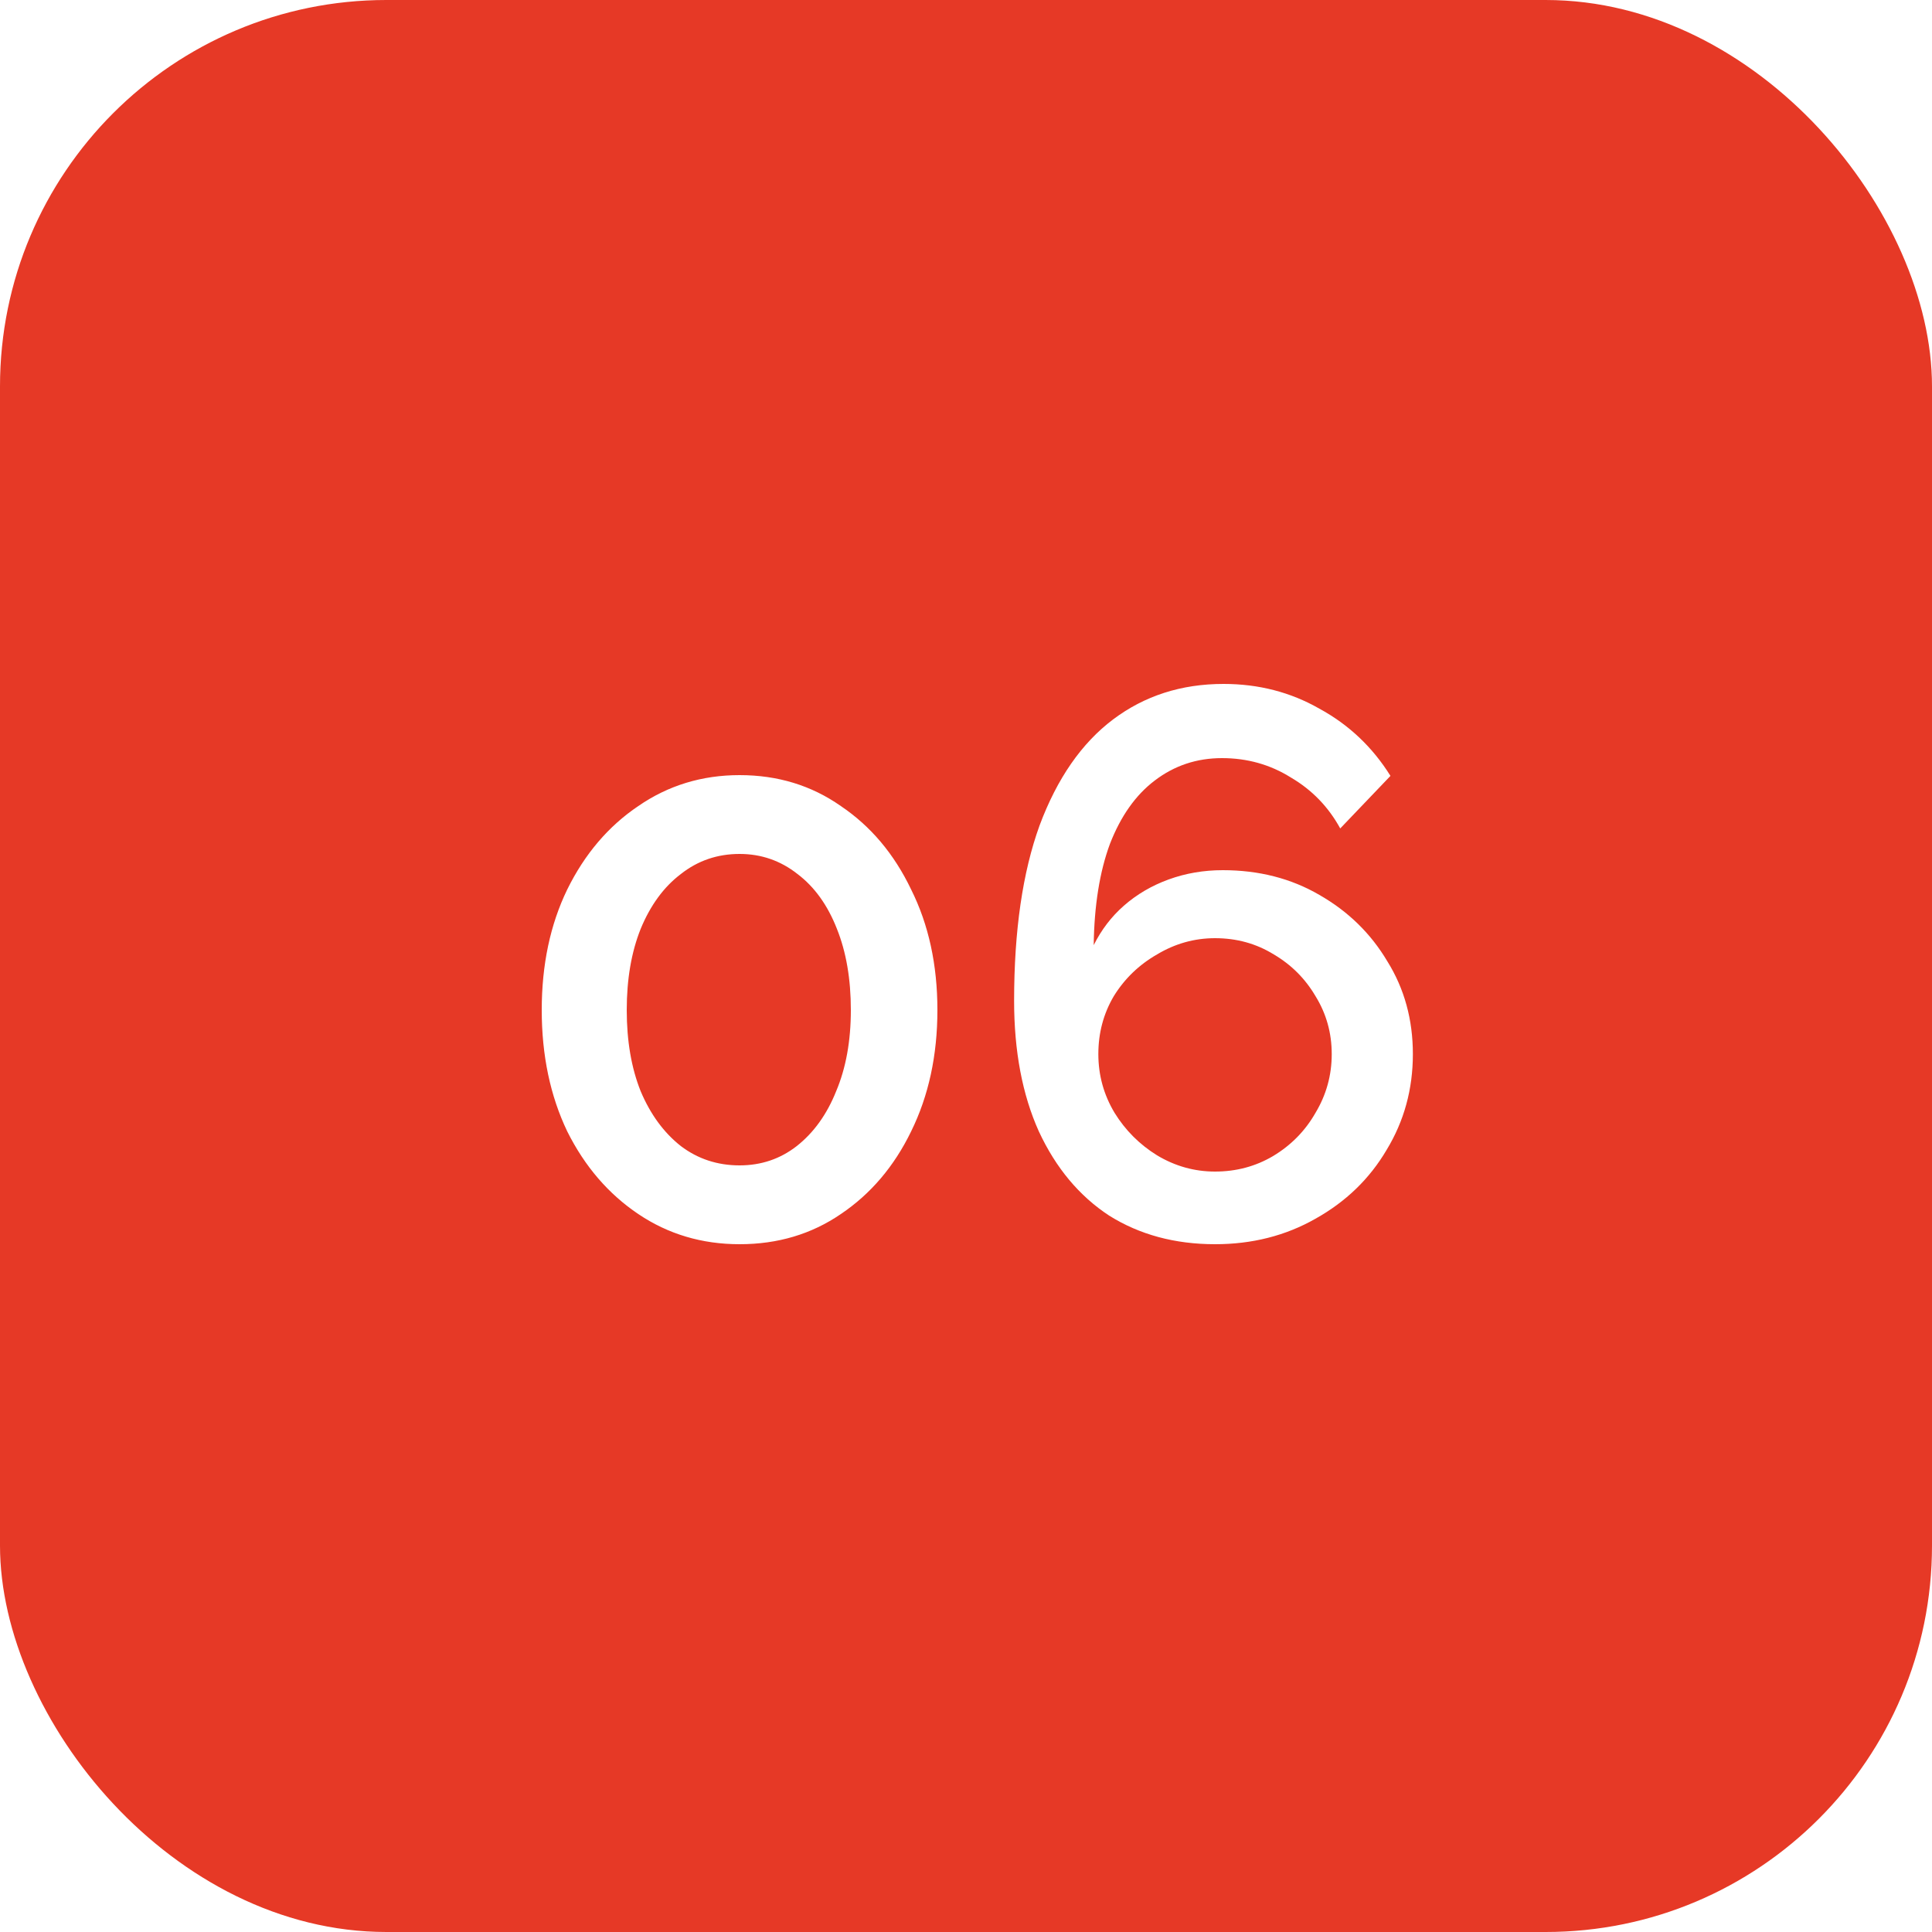 <?xml version="1.0" encoding="UTF-8"?> <svg xmlns="http://www.w3.org/2000/svg" width="50" height="50" viewBox="0 0 50 50" fill="none"><g filter="url(#filter0_ii_241_70)"><rect width="50" height="50" rx="10" fill="#E63926"></rect></g><path d="M24.26 26.14C24.26 27.313 24.033 28.36 23.58 29.28C23.14 30.187 22.533 30.9 21.76 31.42C21 31.94 20.127 32.2 19.14 32.2C18.167 32.2 17.293 31.94 16.52 31.42C15.747 30.9 15.133 30.187 14.68 29.28C14.24 28.36 14.02 27.313 14.02 26.14C14.02 24.967 14.24 23.927 14.68 23.02C15.133 22.1 15.747 21.38 16.52 20.86C17.293 20.327 18.167 20.06 19.14 20.06C20.127 20.06 21 20.327 21.76 20.86C22.533 21.38 23.14 22.1 23.58 23.02C24.033 23.927 24.26 24.967 24.26 26.14ZM22.02 26.14C22.02 25.34 21.9 24.64 21.66 24.04C21.42 23.427 21.08 22.953 20.64 22.62C20.2 22.273 19.7 22.1 19.14 22.1C18.567 22.1 18.06 22.273 17.62 22.62C17.18 22.953 16.833 23.427 16.58 24.04C16.34 24.64 16.22 25.34 16.22 26.14C16.22 26.94 16.34 27.64 16.58 28.24C16.833 28.84 17.18 29.313 17.62 29.66C18.06 29.993 18.567 30.16 19.14 30.16C19.7 30.16 20.193 29.993 20.62 29.66C21.06 29.313 21.4 28.84 21.64 28.24C21.893 27.64 22.02 26.94 22.02 26.14ZM36.565 27.28C36.565 28.187 36.339 29.013 35.885 29.76C35.445 30.507 34.832 31.1 34.045 31.54C33.272 31.98 32.405 32.2 31.445 32.2C30.405 32.2 29.492 31.953 28.705 31.46C27.932 30.953 27.325 30.227 26.885 29.28C26.459 28.333 26.245 27.207 26.245 25.9C26.245 24.087 26.465 22.573 26.905 21.36C27.358 20.147 27.992 19.233 28.805 18.62C29.619 18.007 30.572 17.7 31.665 17.7C32.572 17.7 33.398 17.913 34.145 18.34C34.905 18.753 35.519 19.333 35.985 20.08L34.685 21.44C34.379 20.88 33.952 20.44 33.405 20.12C32.872 19.787 32.279 19.62 31.625 19.62C30.972 19.62 30.392 19.813 29.885 20.2C29.392 20.573 29.005 21.12 28.725 21.84C28.459 22.56 28.319 23.433 28.305 24.46C28.505 24.06 28.765 23.72 29.085 23.44C29.419 23.147 29.805 22.92 30.245 22.76C30.685 22.6 31.152 22.52 31.645 22.52C32.578 22.52 33.412 22.733 34.145 23.16C34.892 23.587 35.478 24.16 35.905 24.88C36.345 25.587 36.565 26.387 36.565 27.28ZM31.445 30.32C31.992 30.32 32.492 30.187 32.945 29.92C33.412 29.64 33.779 29.267 34.045 28.8C34.325 28.333 34.465 27.827 34.465 27.28C34.465 26.733 34.325 26.233 34.045 25.78C33.779 25.327 33.419 24.967 32.965 24.7C32.512 24.42 32.005 24.28 31.445 24.28C30.912 24.28 30.412 24.42 29.945 24.7C29.479 24.967 29.105 25.327 28.825 25.78C28.558 26.233 28.425 26.733 28.425 27.28C28.425 27.827 28.565 28.333 28.845 28.8C29.125 29.253 29.492 29.62 29.945 29.9C30.412 30.18 30.912 30.32 31.445 30.32Z" fill="white"></path><defs><filter id="filter0_ii_241_70" x="-4" y="-4" width="58" height="58" filterUnits="userSpaceOnUse" color-interpolation-filters="sRGB"><feFlood flood-opacity="0" result="BackgroundImageFix"></feFlood><feBlend mode="normal" in="SourceGraphic" in2="BackgroundImageFix" result="shape"></feBlend><feColorMatrix in="SourceAlpha" type="matrix" values="0 0 0 0 0 0 0 0 0 0 0 0 0 0 0 0 0 0 127 0" result="hardAlpha"></feColorMatrix><feOffset dx="4" dy="-4"></feOffset><feGaussianBlur stdDeviation="10"></feGaussianBlur><feComposite in2="hardAlpha" operator="arithmetic" k2="-1" k3="1"></feComposite><feColorMatrix type="matrix" values="0 0 0 0 1 0 0 0 0 1 0 0 0 0 1 0 0 0 0.15 0"></feColorMatrix><feBlend mode="normal" in2="shape" result="effect1_innerShadow_241_70"></feBlend><feColorMatrix in="SourceAlpha" type="matrix" values="0 0 0 0 0 0 0 0 0 0 0 0 0 0 0 0 0 0 127 0" result="hardAlpha"></feColorMatrix><feOffset dx="-4" dy="4"></feOffset><feGaussianBlur stdDeviation="10"></feGaussianBlur><feComposite in2="hardAlpha" operator="arithmetic" k2="-1" k3="1"></feComposite><feColorMatrix type="matrix" values="0 0 0 0 1 0 0 0 0 1 0 0 0 0 1 0 0 0 0.15 0"></feColorMatrix><feBlend mode="normal" in2="effect1_innerShadow_241_70" result="effect2_innerShadow_241_70"></feBlend></filter></defs></svg> 